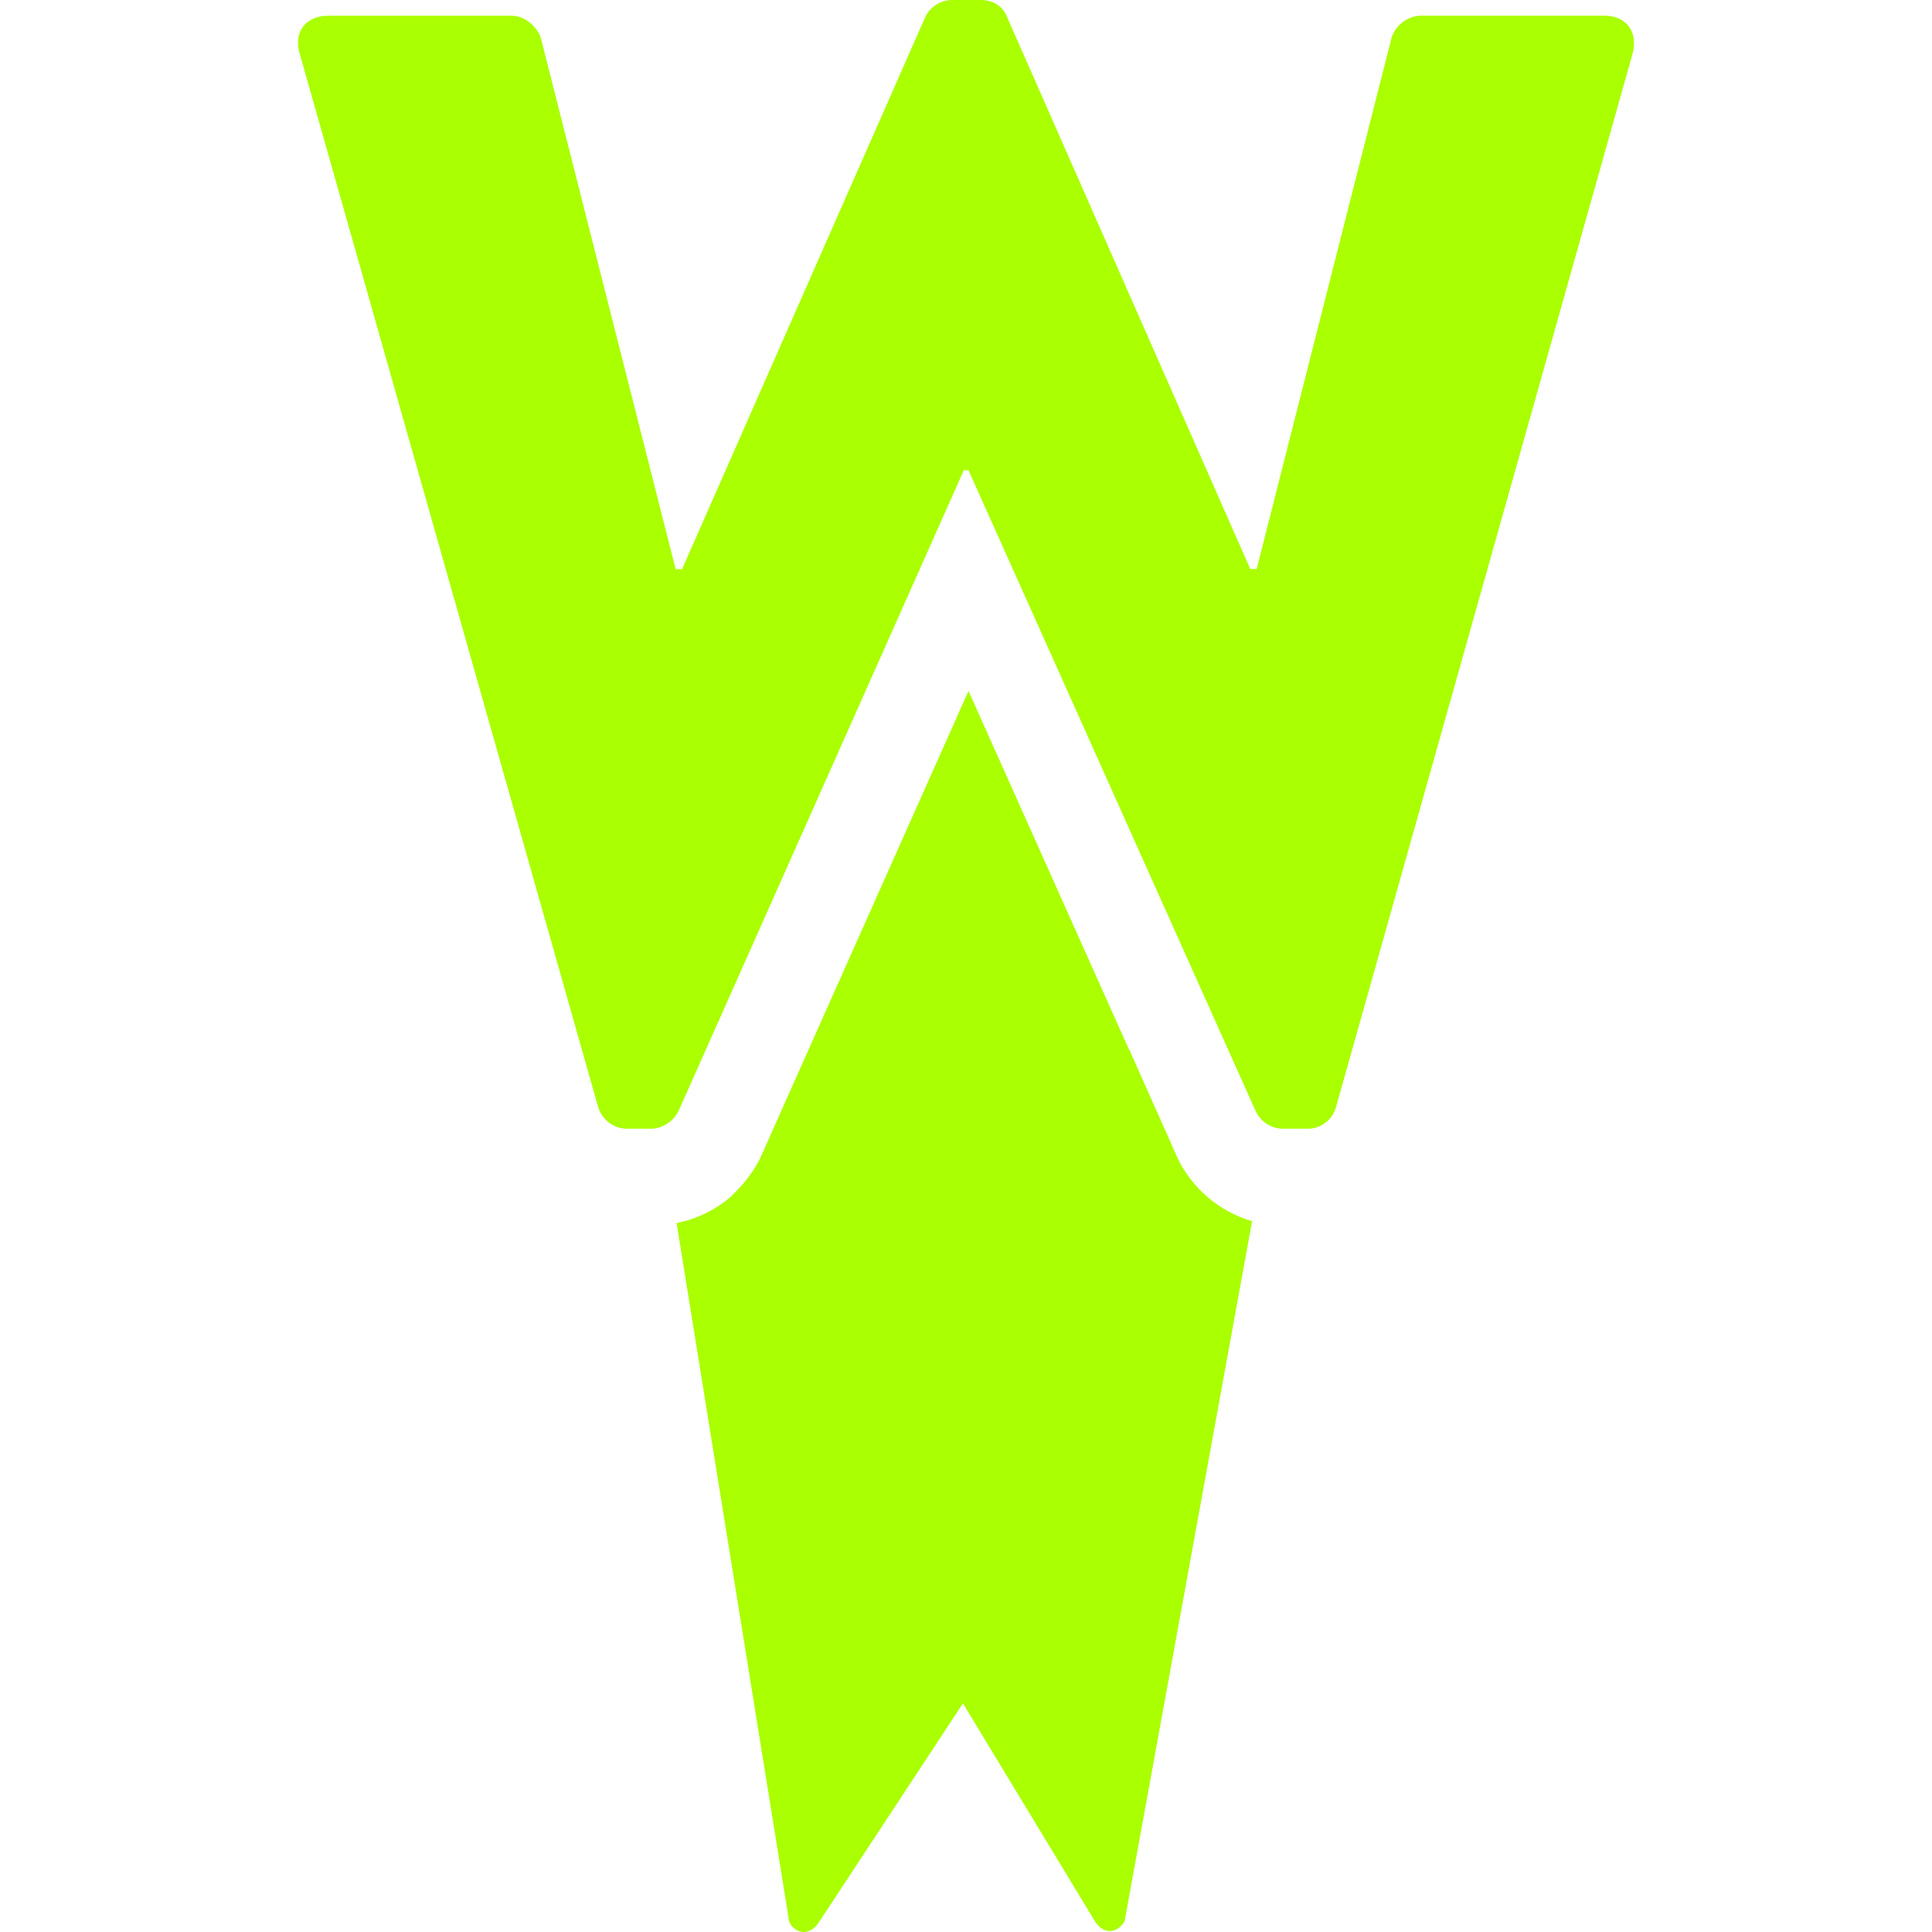 <svg role="img" width="32px" height="32px" viewBox="0 0 24 24" xmlns="http://www.w3.org/2000/svg"><title>WP Rocket</title><path fill="#af04" d="M3.723.666c-.08-.276.08-.47.356-.47h2.283c.16 0 .31.137.356.274L8.393 7.07h.08L11.491.218A.374.374 0 0111.824 0h.356c.172 0 .287.092.333.218l3.018 6.85h.08L17.286.47a.397.397 0 01.356-.275h2.284c.275 0 .424.195.355.47l-3.683 13.082a.369.369 0 01-.356.275h-.31a.38.38 0 01-.333-.218l-3.568-7.963h-.058l-3.545 7.963a.403.403 0 01-.333.218h-.31a.379.379 0 01-.356-.275L3.723.666m8.308 7.917l-2.594 5.818a1.663 1.663 0 01-.344.448v.004a1.466 1.466 0 01-.688.34l1.4 8.687c.091.16.263.16.367 0l1.79-2.72 1.64 2.708c.104.16.265.16.368 0l1.584-8.698a1.5 1.5 0 01-.832-.618l-.02-.03a1.405 1.405 0 01-.066-.12l-.609-1.366h-.003Z"/></svg>